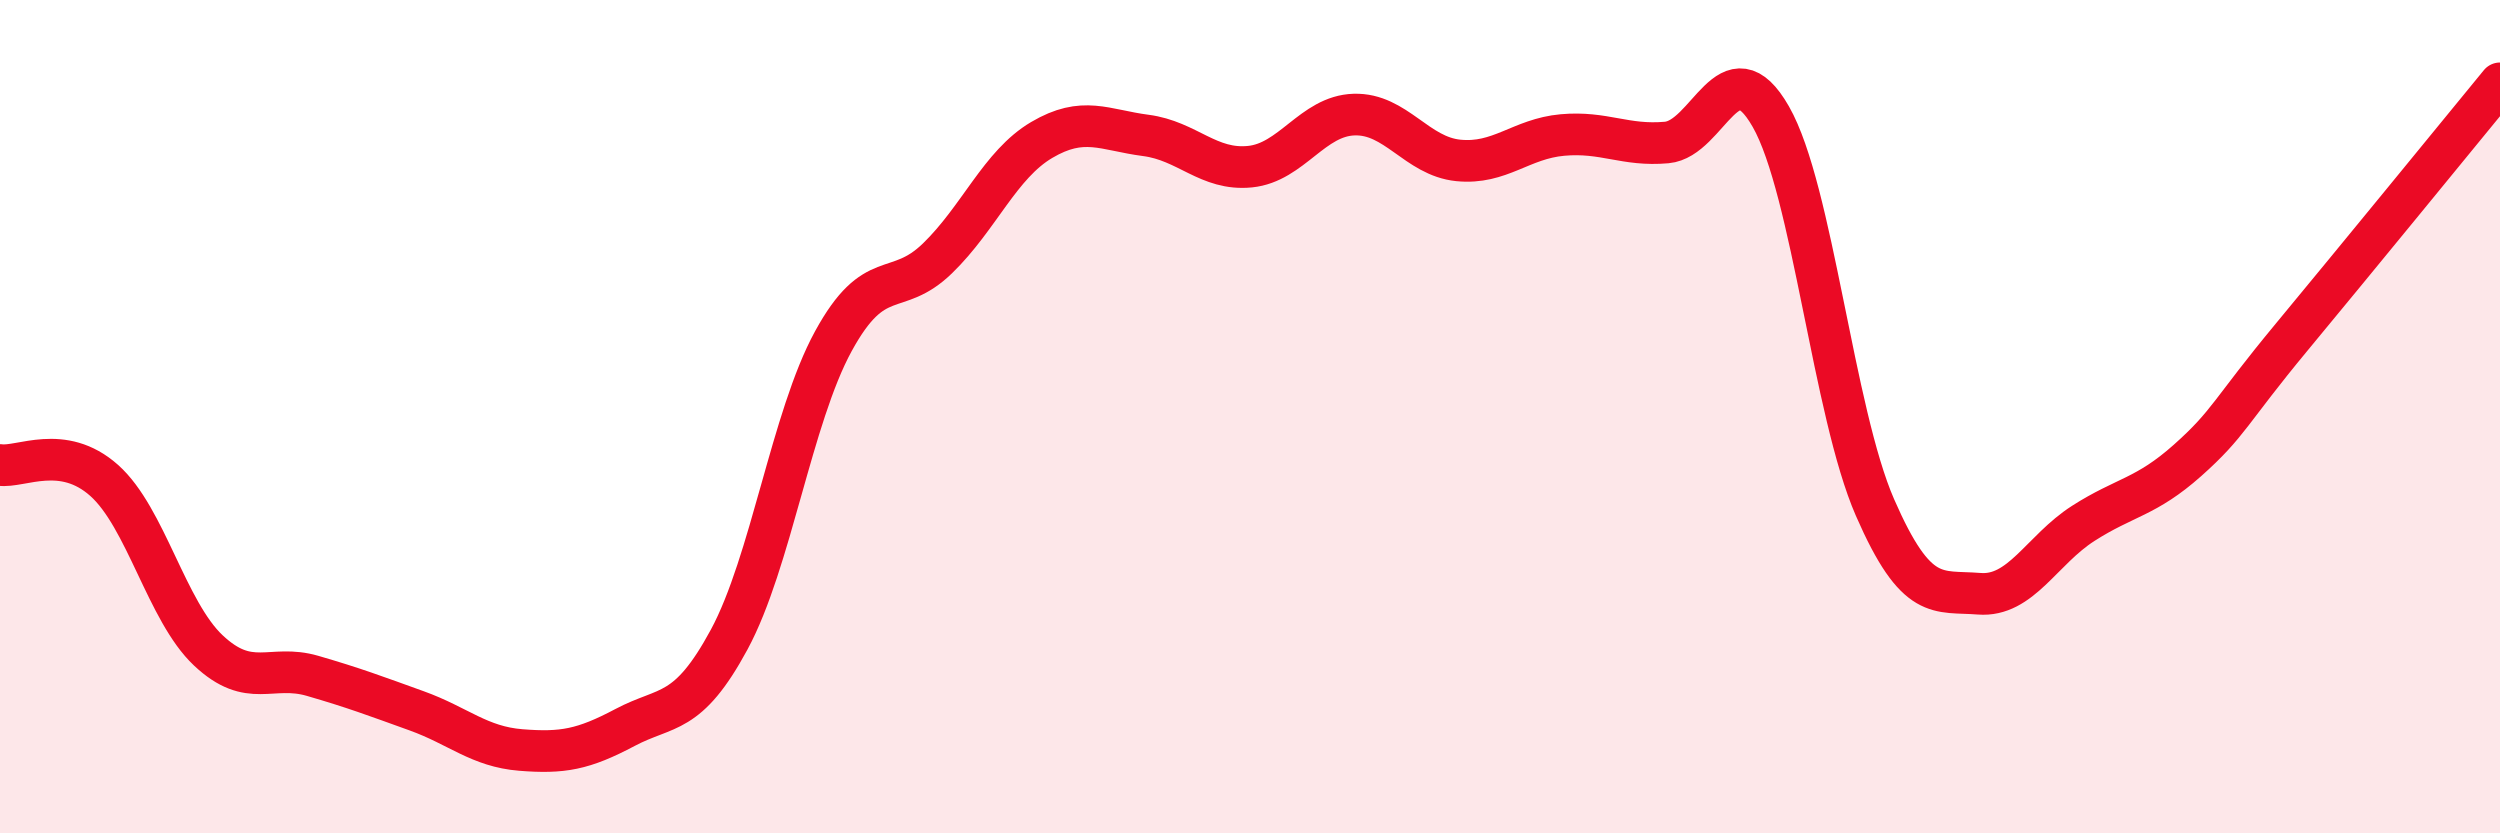 
    <svg width="60" height="20" viewBox="0 0 60 20" xmlns="http://www.w3.org/2000/svg">
      <path
        d="M 0,11.16 C 0.5,11.23 1.5,10.64 2.5,11.53 C 3.5,12.42 4,14.67 5,15.61 C 6,16.55 6.5,15.93 7.5,16.22 C 8.5,16.51 9,16.7 10,17.06 C 11,17.42 11.5,17.92 12.5,18 C 13.5,18.08 14,17.99 15,17.46 C 16,16.93 16.5,17.2 17.5,15.35 C 18.5,13.5 19,10.02 20,8.19 C 21,6.36 21.5,7.17 22.5,6.2 C 23.5,5.23 24,3.95 25,3.36 C 26,2.77 26.5,3.12 27.5,3.25 C 28.5,3.38 29,4.1 30,4 C 31,3.9 31.5,2.78 32.5,2.75 C 33.5,2.72 34,3.75 35,3.85 C 36,3.95 36.5,3.33 37.5,3.24 C 38.5,3.15 39,3.51 40,3.42 C 41,3.33 41.5,1.05 42.5,2.8 C 43.5,4.55 44,9.89 45,12.18 C 46,14.47 46.5,14.17 47.5,14.25 C 48.5,14.33 49,13.2 50,12.56 C 51,11.92 51.5,11.94 52.5,11.05 C 53.5,10.16 53.5,9.9 55,8.09 C 56.5,6.28 59,3.22 60,2L60 20L0 20Z"
        fill="#EB0A25"
        opacity="0.1"
        stroke-linecap="round"
        stroke-linejoin="round"
      />
      <path
        d="M 0,11.16 C 0.5,11.23 1.5,10.64 2.5,11.53 C 3.5,12.42 4,14.67 5,15.61 C 6,16.55 6.5,15.93 7.5,16.22 C 8.5,16.51 9,16.7 10,17.06 C 11,17.42 11.5,17.92 12.5,18 C 13.5,18.08 14,17.99 15,17.46 C 16,16.93 16.5,17.2 17.5,15.35 C 18.5,13.5 19,10.02 20,8.19 C 21,6.36 21.5,7.17 22.5,6.2 C 23.5,5.23 24,3.95 25,3.36 C 26,2.77 26.5,3.12 27.5,3.25 C 28.5,3.38 29,4.1 30,4 C 31,3.9 31.5,2.78 32.5,2.75 C 33.5,2.72 34,3.75 35,3.85 C 36,3.95 36.5,3.33 37.5,3.24 C 38.5,3.15 39,3.51 40,3.42 C 41,3.33 41.5,1.05 42.5,2.8 C 43.5,4.55 44,9.89 45,12.18 C 46,14.47 46.5,14.17 47.5,14.25 C 48.5,14.33 49,13.2 50,12.56 C 51,11.92 51.5,11.94 52.5,11.05 C 53.5,10.16 53.5,9.9 55,8.09 C 56.5,6.28 59,3.22 60,2"
        stroke="#EB0A25"
        stroke-width="1"
        fill="none"
        stroke-linecap="round"
        stroke-linejoin="round"
      />
    </svg>
  